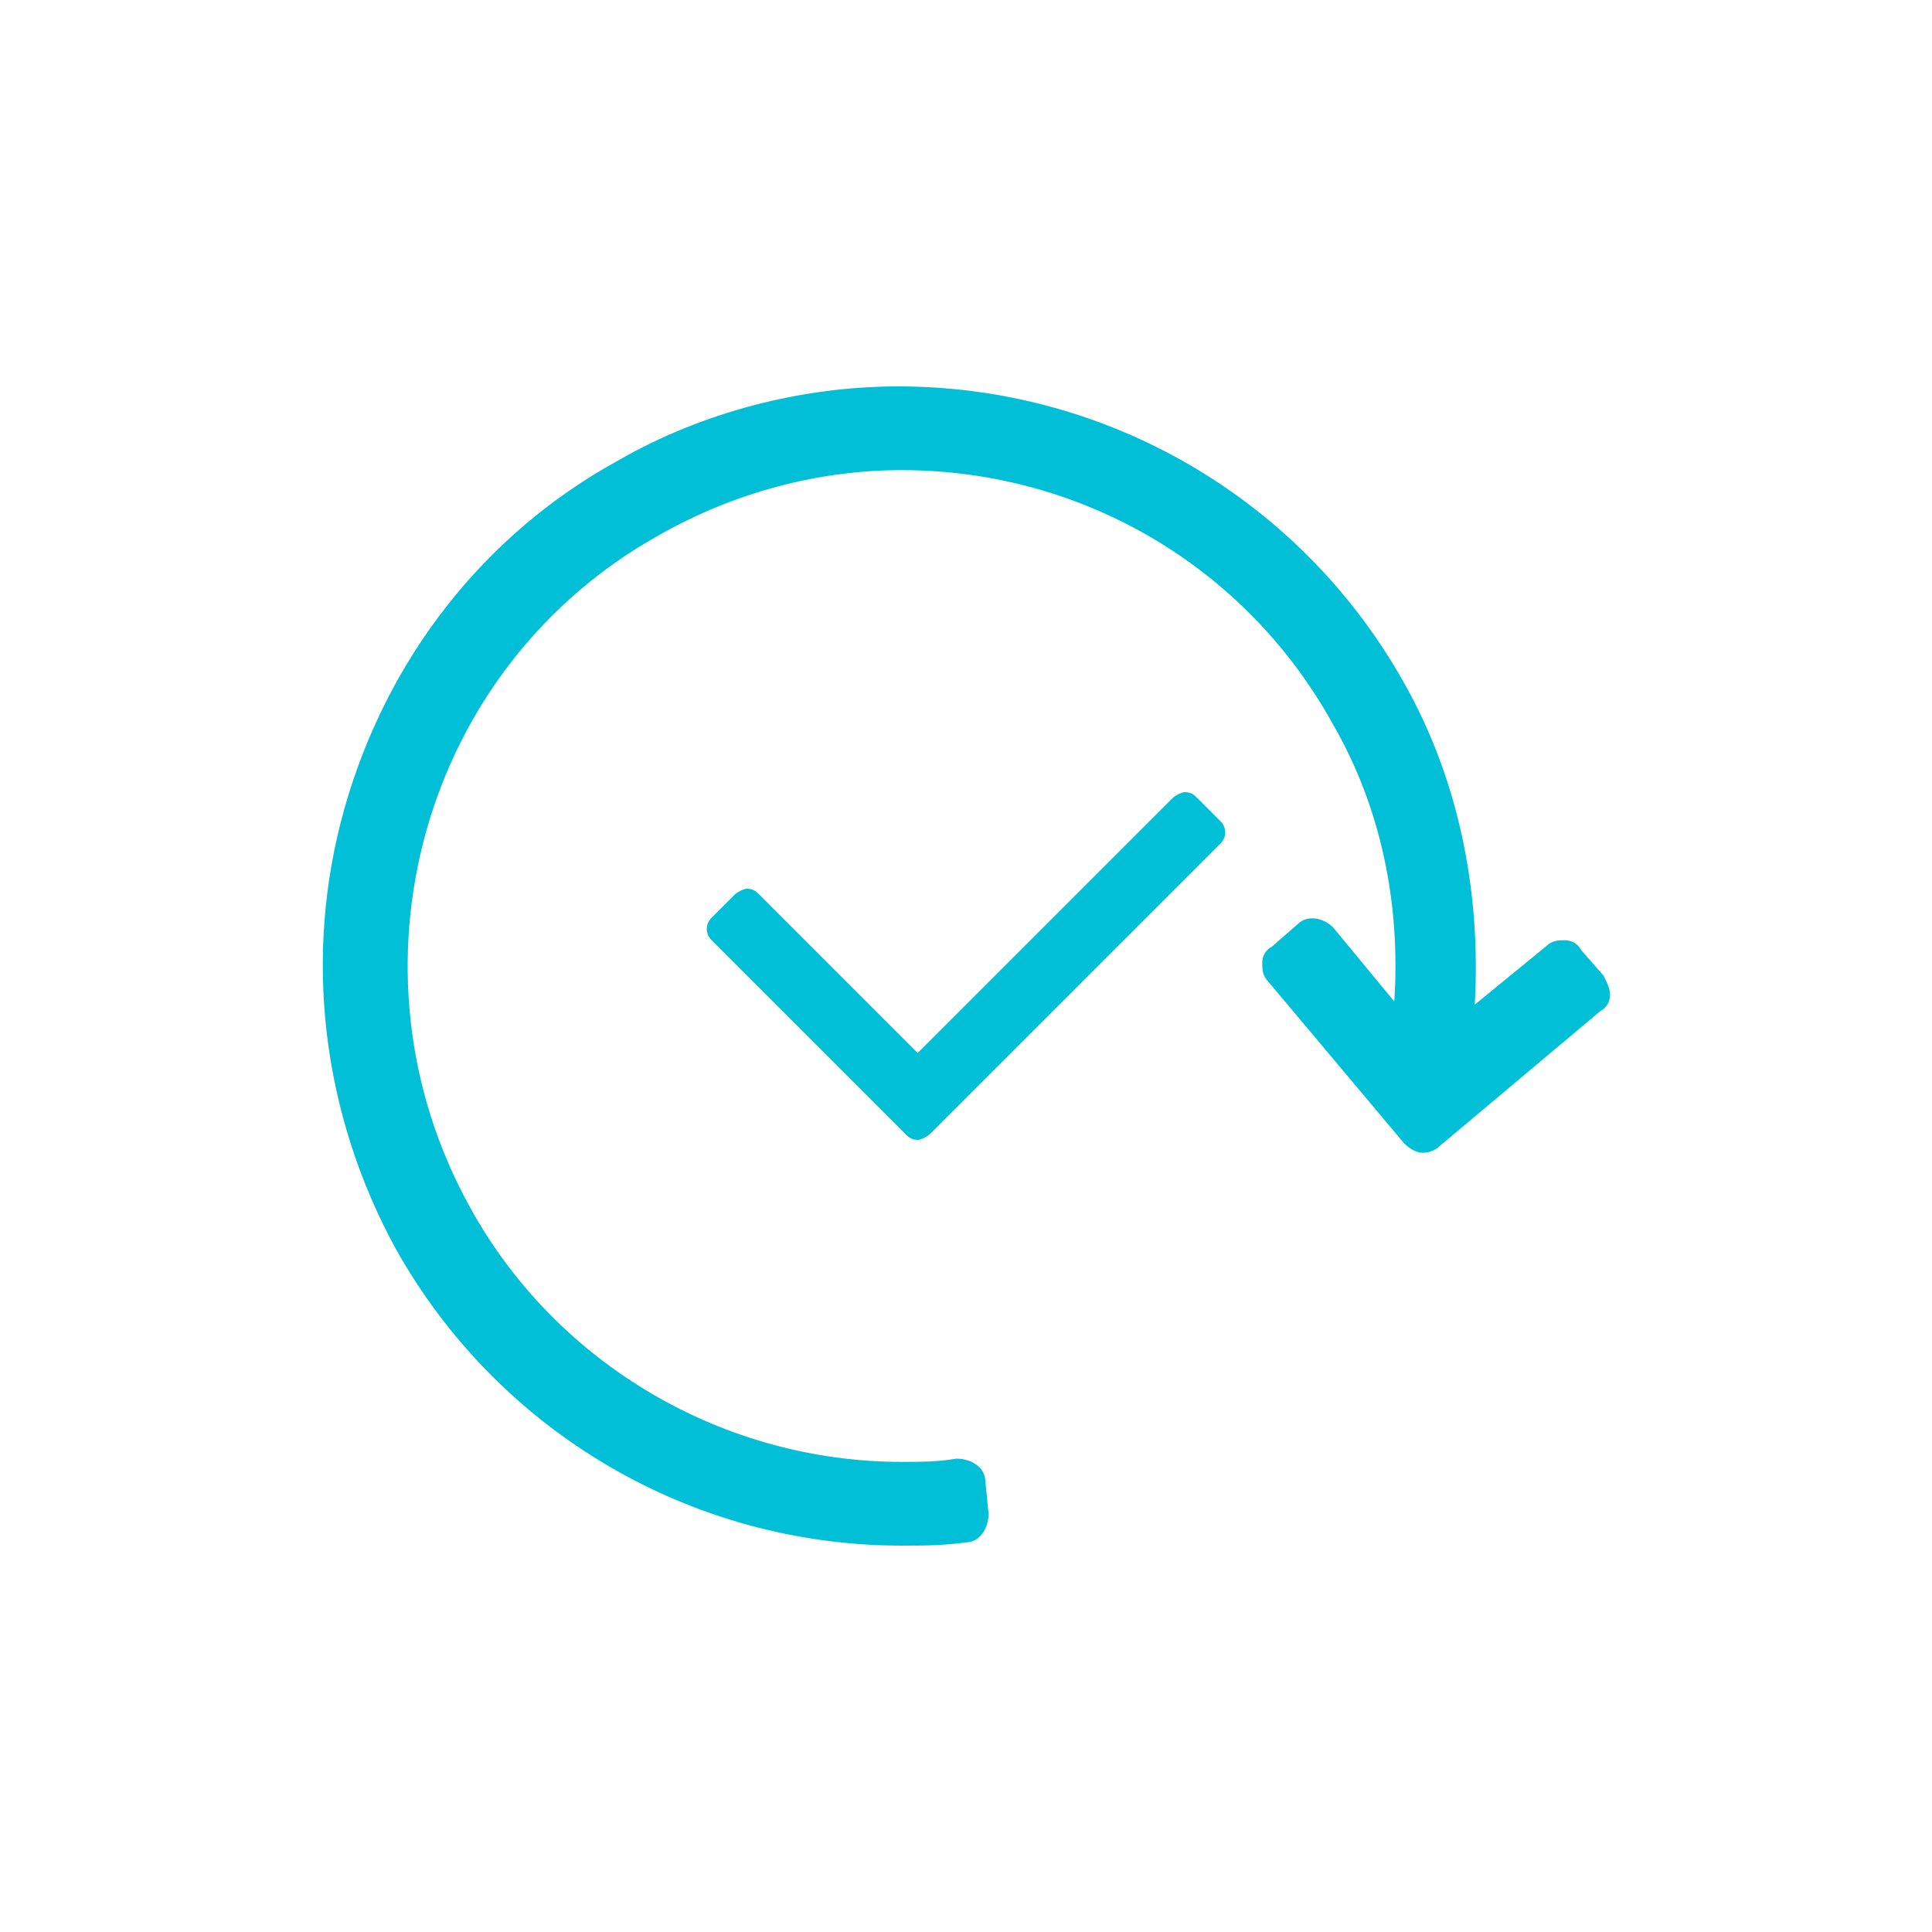 <?xml version="1.0" encoding="utf-8"?>
<!-- Generator: Adobe Illustrator 24.2.3, SVG Export Plug-In . SVG Version: 6.00 Build 0)  -->
<svg version="1.1" id="Livello_1" xmlns="http://www.w3.org/2000/svg" xmlns:xlink="http://www.w3.org/1999/xlink" x="0px" y="0px"
	 viewBox="0 0 60 60" style="enable-background:new 0 0 60 60;" xml:space="preserve">
<style type="text/css">
	.st0{fill:#00BFD6;}
</style>
<path class="st0" d="M49.8,30.3l-0.7-0.8c-0.1-0.2-0.3-0.3-0.5-0.3c-0.2,0-0.4,0-0.6,0.2l-2.2,1.8c0.2-3.5-0.5-7-2.2-10
	c-3.2-5.7-9.2-9.2-15.7-9.2c-3,0-6.1,0.8-8.7,2.3c-4.2,2.3-7.2,6.2-8.5,10.8c-1.3,4.6-0.7,9.5,1.6,13.7C15.5,44.5,21.5,48,28,48
	c0.7,0,1.3,0,2-0.1c0.4,0,0.7-0.4,0.7-0.9l-0.1-1c0-0.4-0.4-0.7-0.9-0.7c-0.6,0.1-1.1,0.1-1.7,0.1c-5.5,0-10.7-3-13.4-7.9
	c-4.1-7.4-1.5-16.8,5.9-20.9c2.3-1.3,4.9-2,7.5-2c5.6,0,10.7,3,13.4,7.9c1.5,2.6,2.1,5.6,1.9,8.6l-1.9-2.3c-0.3-0.3-0.8-0.4-1.1-0.1
	l-0.8,0.7c-0.2,0.1-0.3,0.3-0.3,0.5c0,0.2,0,0.4,0.2,0.6l4.2,5c0.2,0.2,0.4,0.3,0.6,0.3c0.2,0,0.4-0.1,0.5-0.2l5-4.2
	c0.2-0.1,0.3-0.3,0.3-0.5C50,30.7,49.9,30.5,49.8,30.3z M37.9,25.5l-0.7-0.7c-0.1-0.1-0.2-0.2-0.4-0.2c-0.1,0-0.3,0.1-0.4,0.2
	l-7.9,7.9l-4.9-4.9c-0.1-0.1-0.2-0.2-0.4-0.2c-0.1,0-0.3,0.1-0.4,0.2l-0.7,0.7c-0.2,0.2-0.2,0.5,0,0.7l6,6c0.1,0.1,0.2,0.2,0.4,0.2
	c0.1,0,0.3-0.1,0.4-0.2l9-9C38.1,26,38.1,25.7,37.9,25.5z"/>
</svg>
